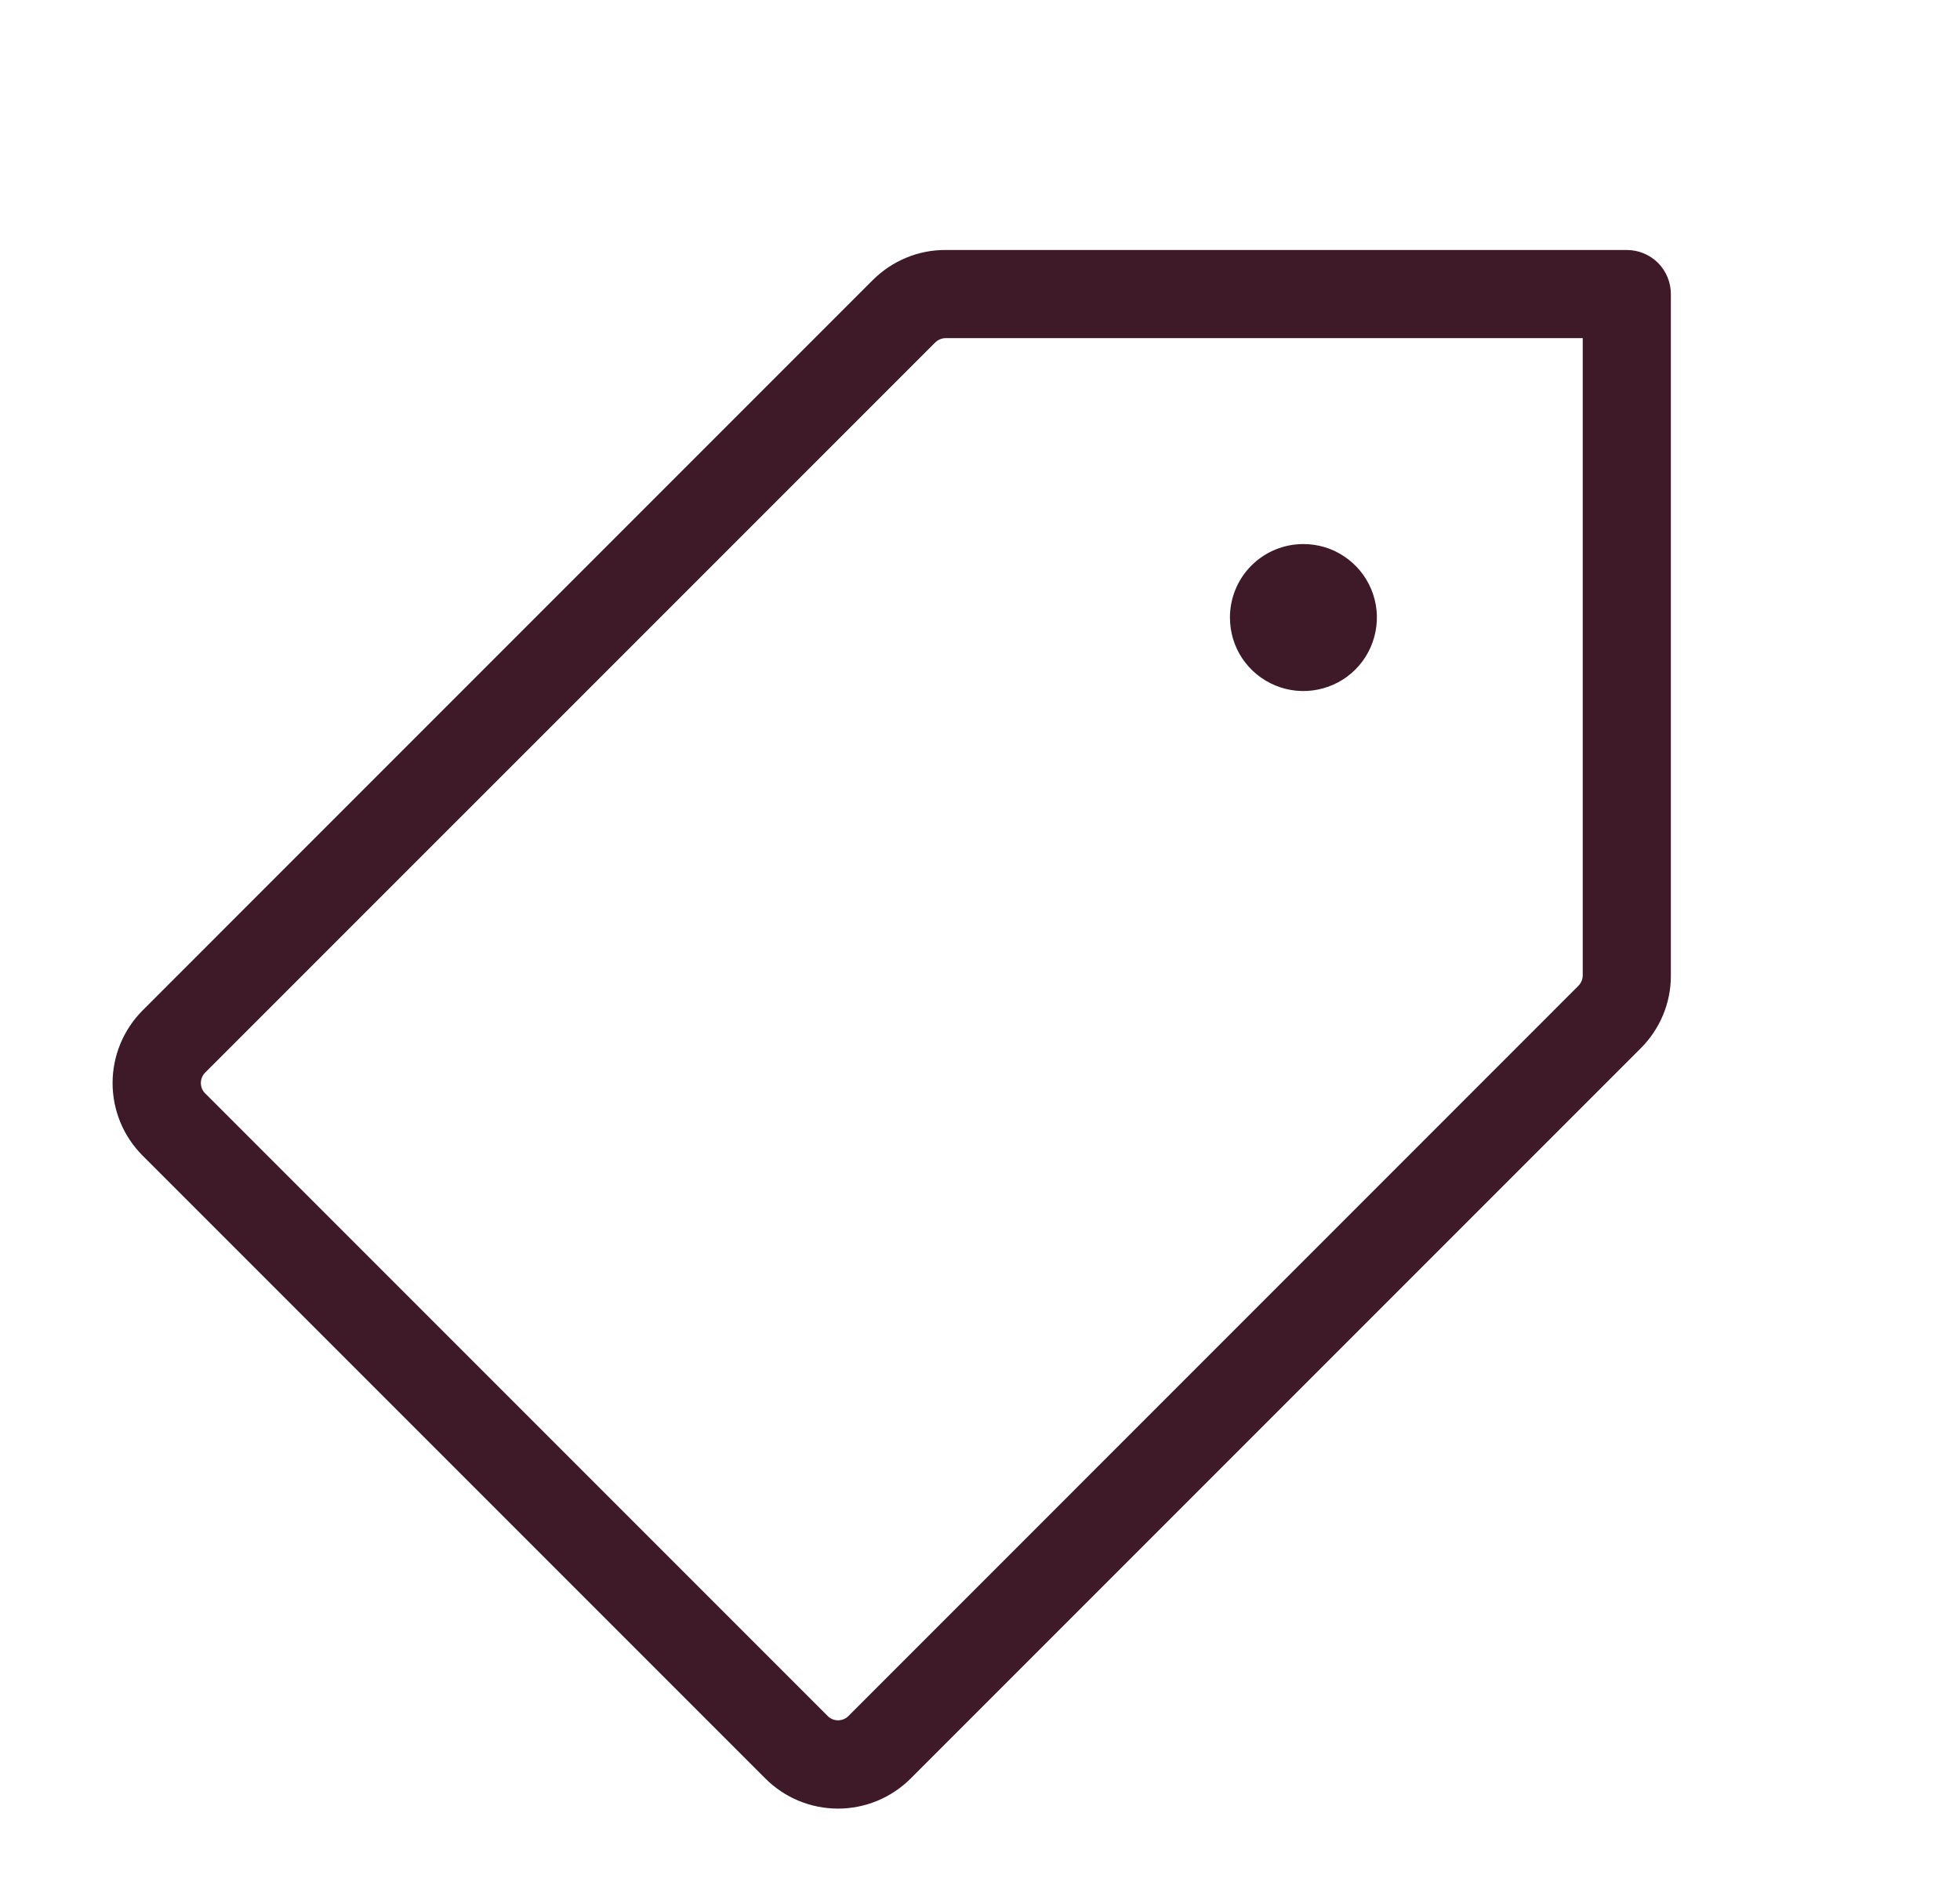 <svg width="25" height="24" viewBox="0 0 25 24" fill="none" xmlns="http://www.w3.org/2000/svg">
<g id="Tag">
<path id="Vector" d="M1.821 12.883L11.132 3.572C11.254 3.45 11.399 3.353 11.558 3.287C11.717 3.221 11.888 3.187 12.06 3.188H20.75C20.899 3.188 21.042 3.247 21.148 3.352C21.253 3.458 21.312 3.601 21.312 3.75V12.44C21.313 12.612 21.279 12.783 21.213 12.942C21.147 13.101 21.05 13.246 20.928 13.368L11.617 22.679C11.495 22.801 11.35 22.898 11.191 22.964C11.032 23.03 10.861 23.064 10.689 23.064C10.516 23.064 10.346 23.03 10.186 22.964C10.027 22.898 9.883 22.801 9.761 22.679L1.821 14.739C1.699 14.617 1.602 14.473 1.536 14.314C1.47 14.154 1.436 13.984 1.436 13.811C1.436 13.639 1.47 13.468 1.536 13.309C1.602 13.15 1.699 13.005 1.821 12.883ZM2.617 13.943L10.557 21.883C10.574 21.901 10.595 21.914 10.617 21.924C10.64 21.933 10.665 21.938 10.689 21.938C10.714 21.938 10.738 21.933 10.761 21.924C10.784 21.914 10.805 21.901 10.822 21.883L20.132 12.572C20.167 12.537 20.187 12.489 20.188 12.44V4.312H12.06C12.011 4.313 11.963 4.333 11.928 4.368L2.617 13.678C2.599 13.695 2.586 13.716 2.576 13.739C2.567 13.762 2.562 13.786 2.562 13.811C2.562 13.835 2.567 13.86 2.576 13.883C2.586 13.905 2.599 13.926 2.617 13.943ZM15.688 7.875C15.688 8.06 15.742 8.242 15.845 8.396C15.948 8.55 16.095 8.67 16.266 8.741C16.438 8.812 16.626 8.831 16.808 8.794C16.99 8.758 17.157 8.669 17.288 8.538C17.419 8.407 17.508 8.24 17.544 8.058C17.581 7.876 17.562 7.688 17.491 7.516C17.42 7.345 17.3 7.199 17.146 7.096C16.992 6.992 16.81 6.938 16.625 6.938C16.376 6.938 16.138 7.036 15.962 7.212C15.786 7.388 15.688 7.626 15.688 7.875Z" fill="#3E1928"/>
</g>
</svg>
